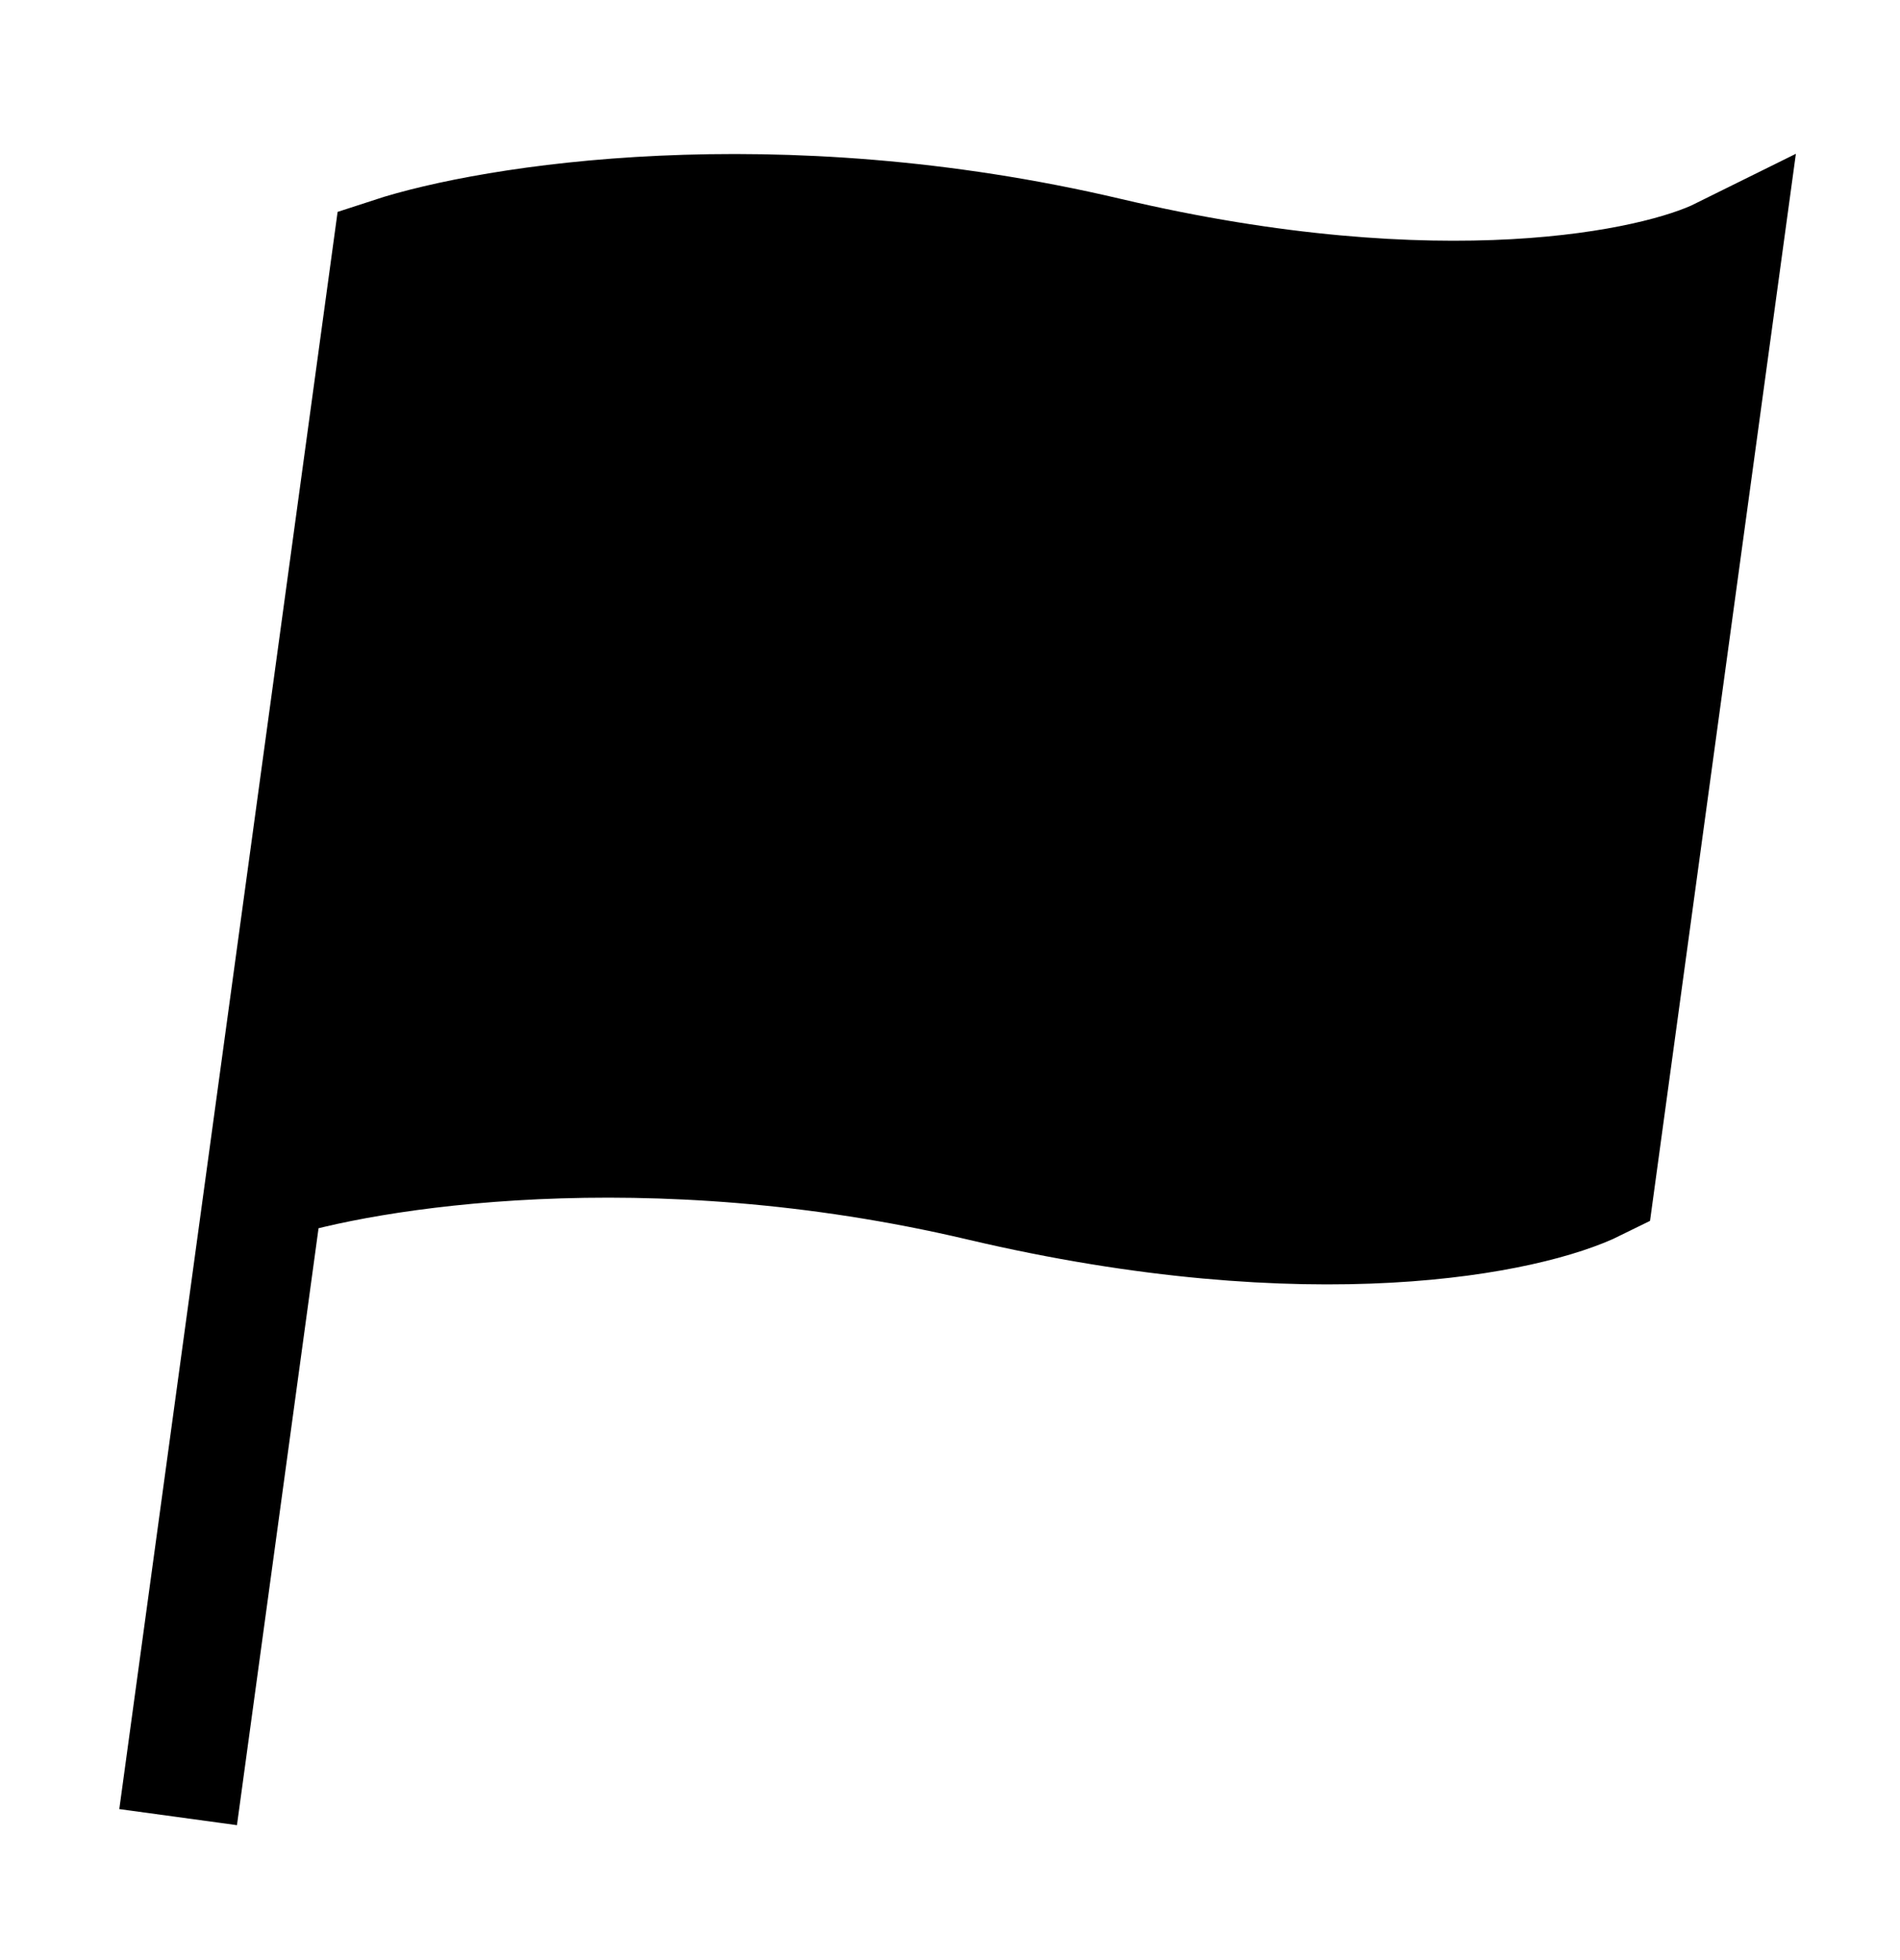 <svg width="32" height="33" viewBox="0 0 32 33" fill="none" xmlns="http://www.w3.org/2000/svg">
<path d="M6.592 4.323L4.463 19.894C6.145 19.343 10.912 18.572 16.522 19.894C22.133 21.216 25.759 20.445 26.871 19.894L29 4.323C27.888 4.874 24.262 5.645 18.651 4.323C13.041 3.001 8.274 3.772 6.592 4.323Z" fill="black"/>
<path d="M3 30.593L6.592 4.323C8.274 3.772 13.041 3.001 18.651 4.323C24.262 5.645 27.888 4.874 29 4.323L26.871 19.894C25.759 20.445 22.133 21.216 16.522 19.894C10.912 18.572 6.145 19.343 4.463 19.894" stroke="black" stroke-width="2"/>
</svg>
